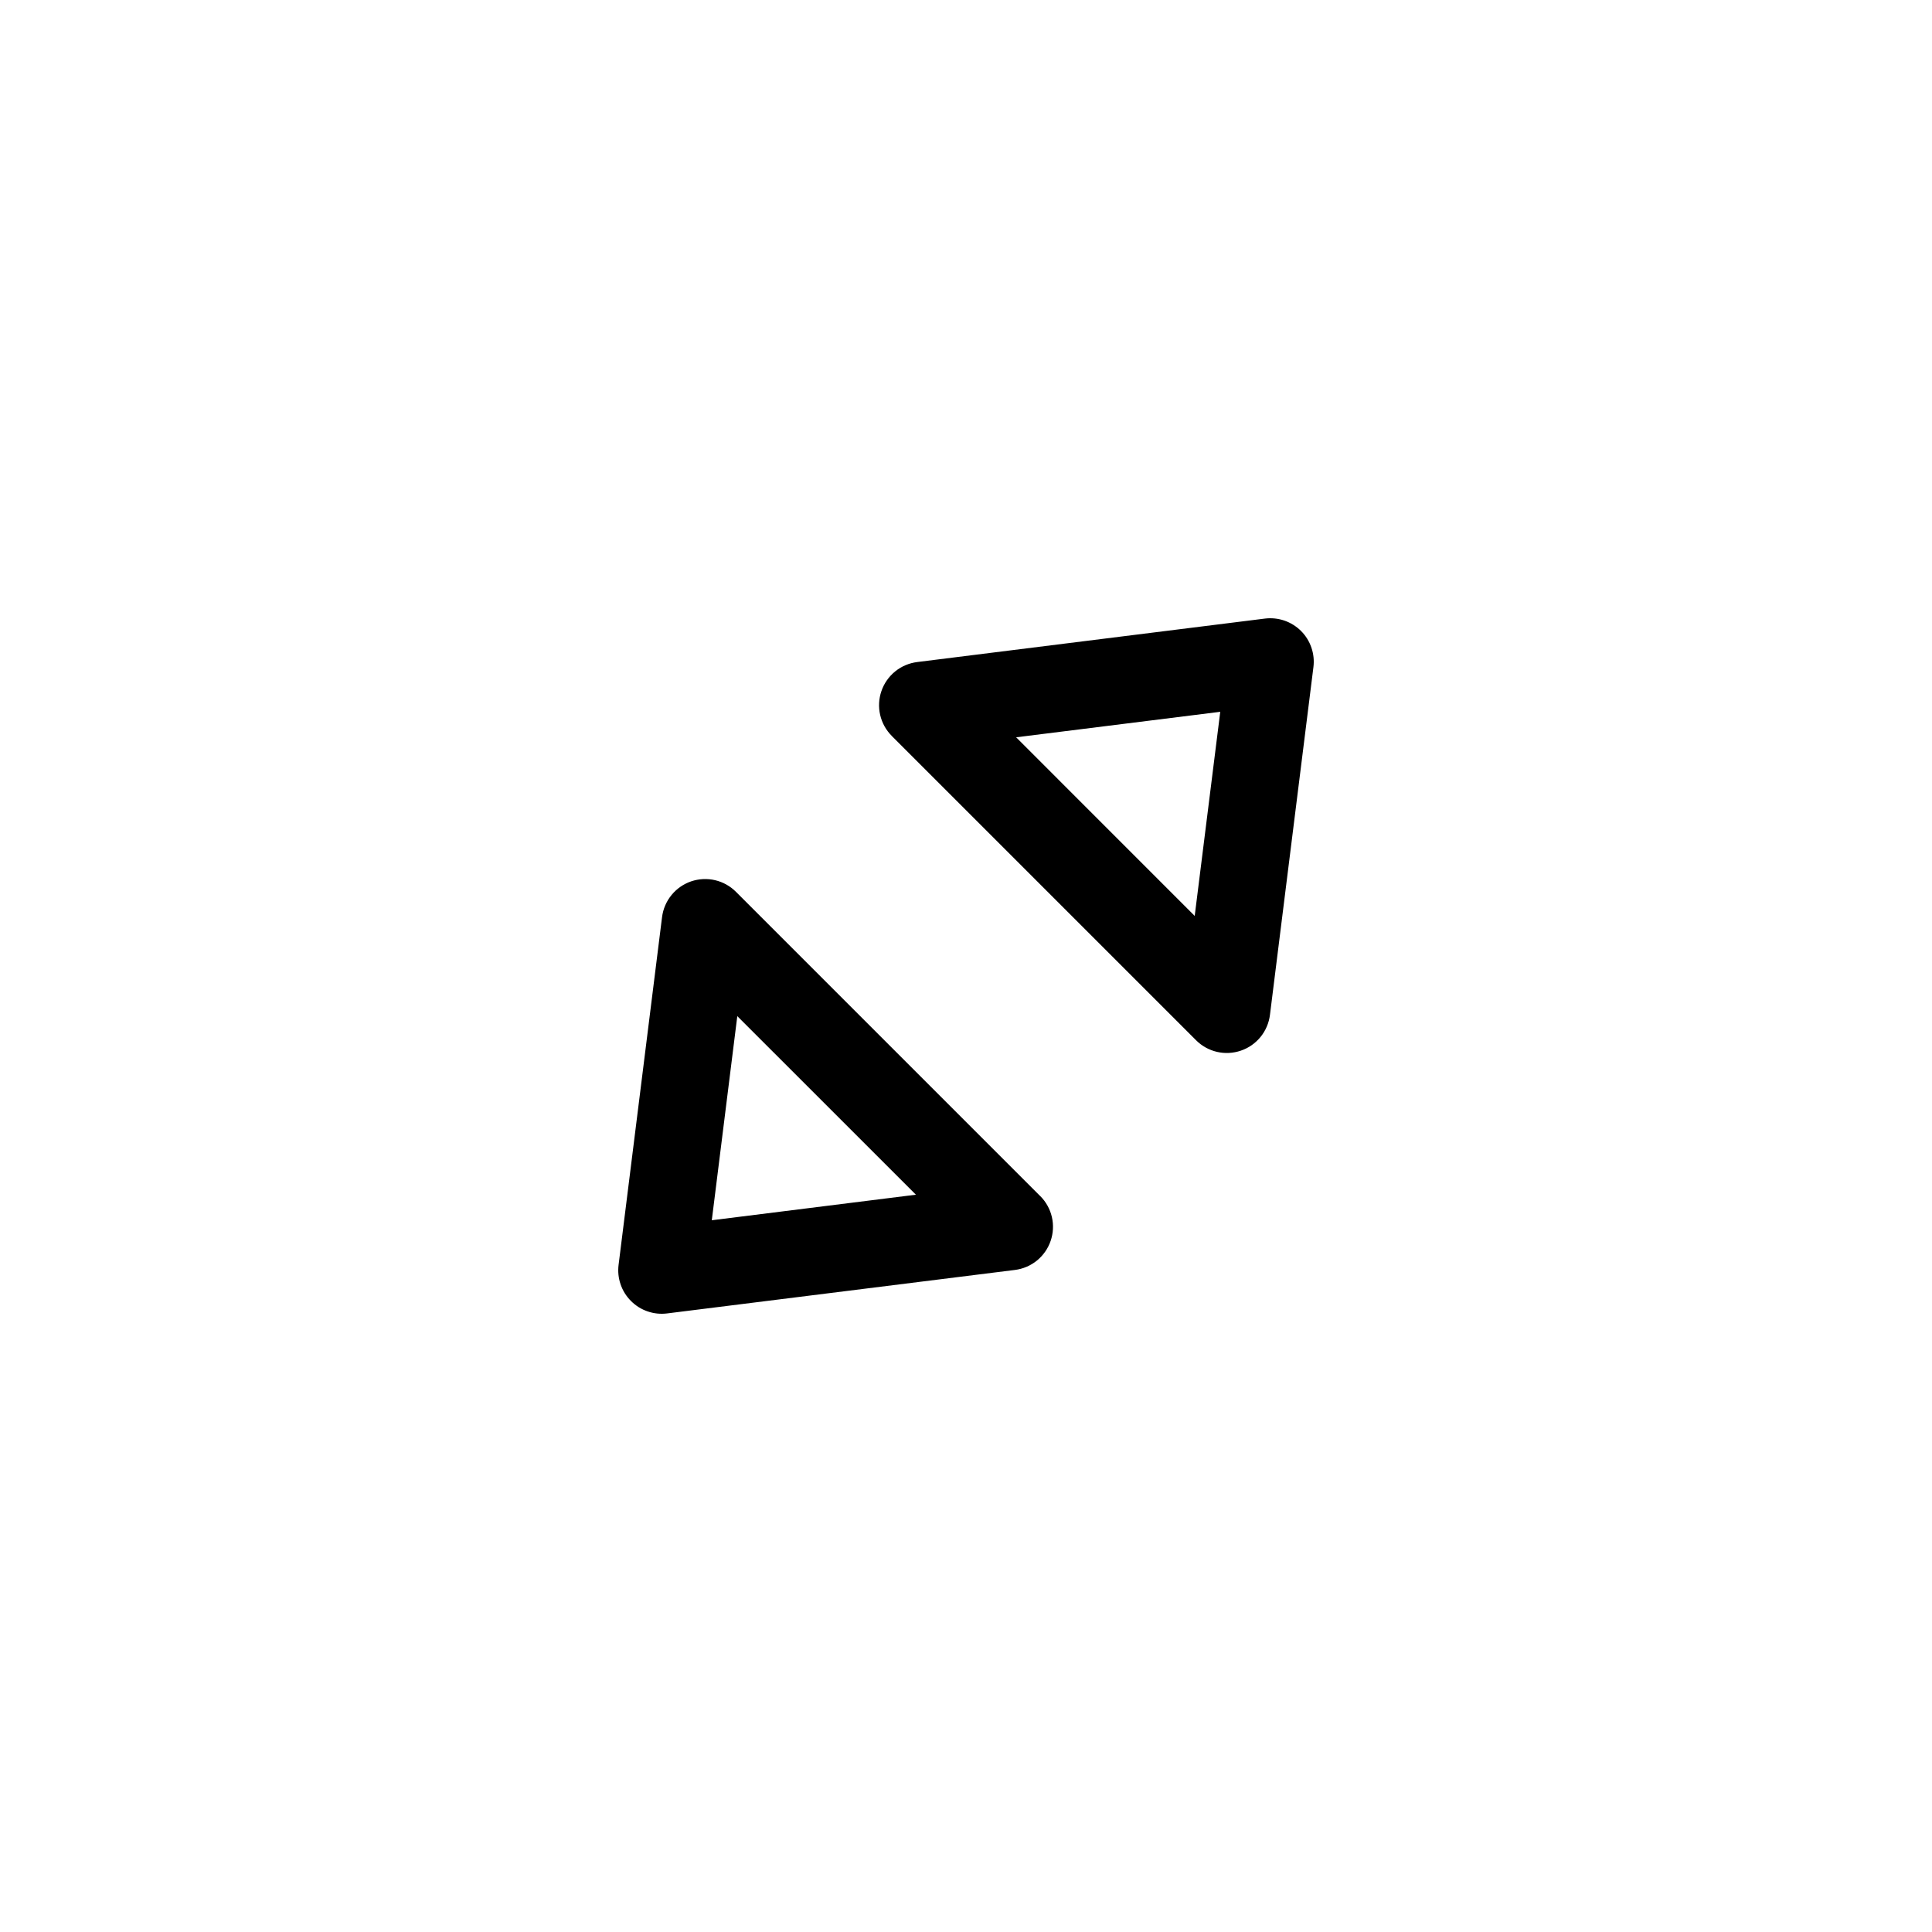 <svg width="40" height="40" viewBox="0 0 40 40" fill="none" xmlns="http://www.w3.org/2000/svg">
<rect width="40" height="40" fill="white"/>
<path d="M18.464 15.237C18.345 15.118 18.261 14.968 18.223 14.803C18.185 14.639 18.194 14.467 18.249 14.308C18.303 14.149 18.402 14.008 18.533 13.901C18.664 13.795 18.822 13.728 18.989 13.707L26.189 12.807C26.325 12.79 26.463 12.805 26.593 12.849C26.722 12.894 26.84 12.967 26.937 13.064C27.034 13.161 27.107 13.279 27.151 13.408C27.196 13.538 27.21 13.676 27.193 13.812L26.293 21.012C26.272 21.179 26.205 21.337 26.099 21.468C25.992 21.599 25.852 21.698 25.692 21.752C25.532 21.807 25.361 21.816 25.197 21.778C25.032 21.74 24.882 21.656 24.763 21.537L18.463 15.237H18.464ZM24.735 18.963L25.264 14.737L21.038 15.265L24.735 18.963ZM21.537 24.763C21.656 24.882 21.74 25.032 21.778 25.197C21.816 25.361 21.807 25.532 21.752 25.692C21.698 25.851 21.599 25.992 21.468 26.099C21.337 26.205 21.179 26.272 21.012 26.293L13.812 27.193C13.676 27.21 13.538 27.196 13.408 27.151C13.278 27.107 13.161 27.033 13.064 26.936C12.967 26.839 12.893 26.722 12.849 26.592C12.804 26.462 12.79 26.324 12.807 26.188L13.707 18.988C13.728 18.821 13.795 18.663 13.902 18.532C14.008 18.401 14.149 18.303 14.308 18.248C14.468 18.194 14.639 18.185 14.804 18.223C14.968 18.261 15.118 18.345 15.237 18.464L21.537 24.764V24.763ZM18.963 24.735L15.265 21.038L14.737 25.264L18.963 24.735V24.735Z" fill="black"/>
</svg>
